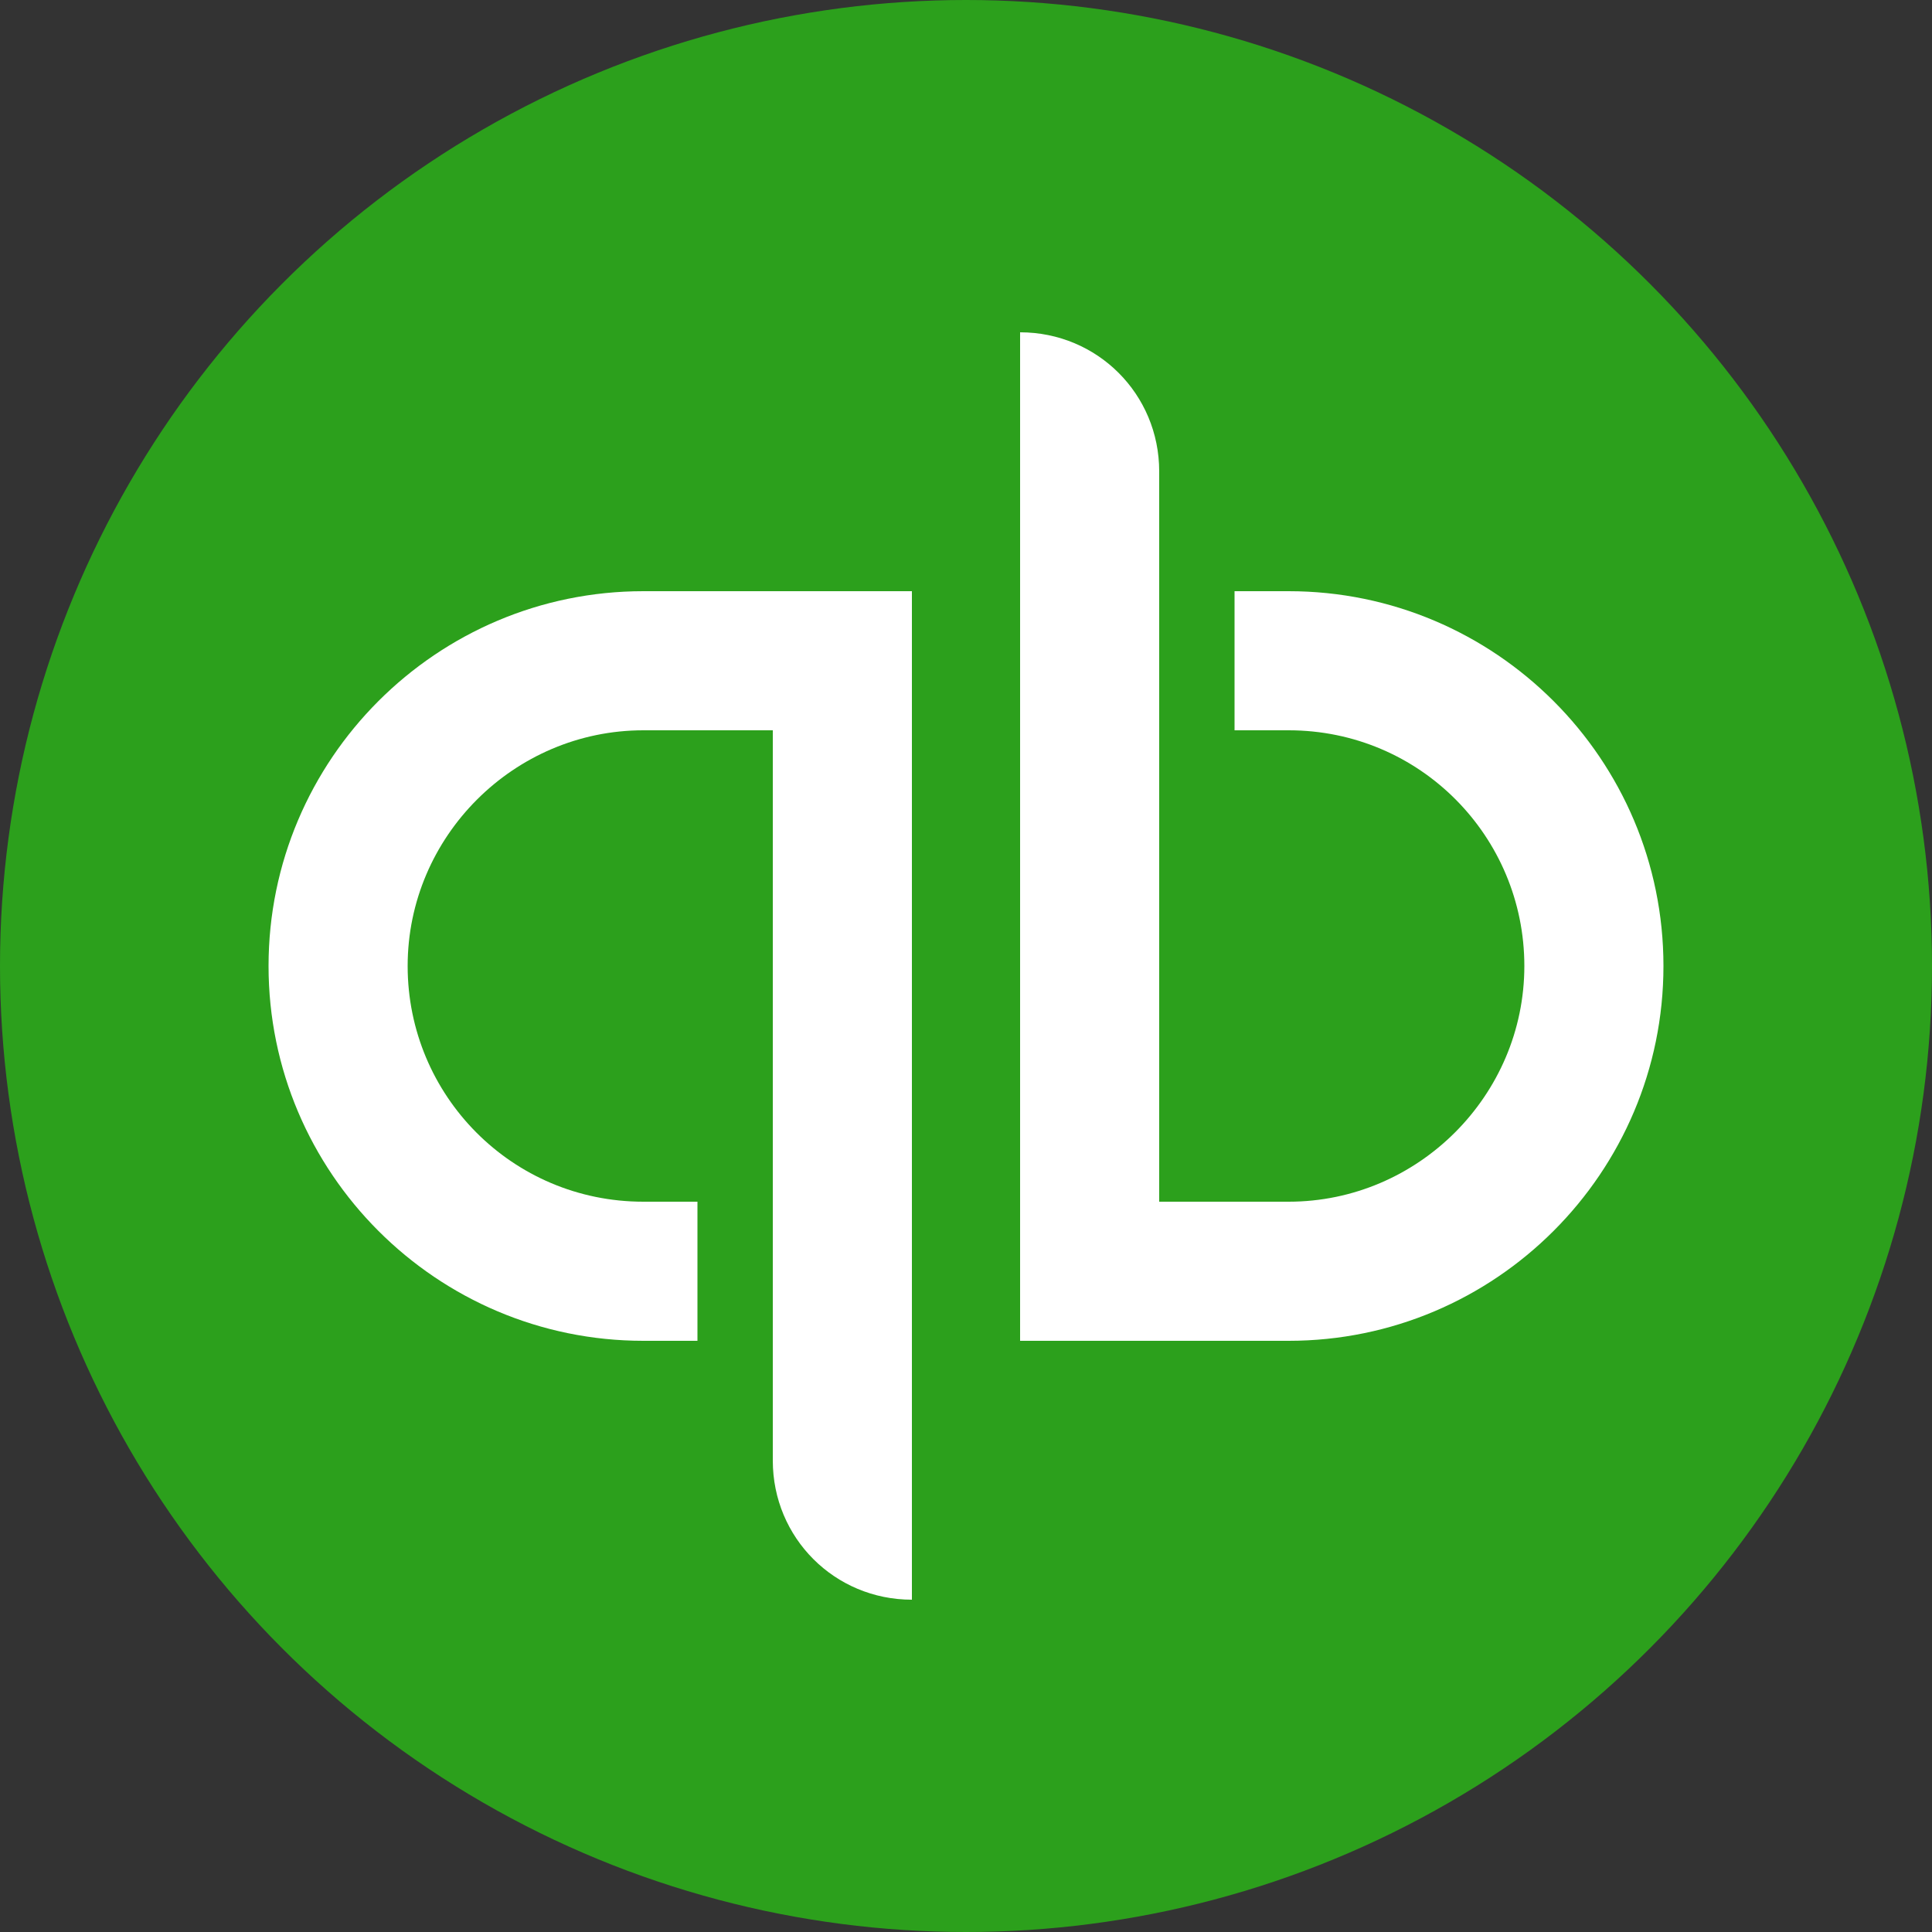 <?xml version="1.0" encoding="utf-8"?>
<!-- Generator: Adobe Illustrator 28.0.0, SVG Export Plug-In . SVG Version: 6.00 Build 0)  -->
<svg version="1.1" id="layer" xmlns="http://www.w3.org/2000/svg" xmlns:xlink="http://www.w3.org/1999/xlink" x="0px" y="0px"
	 viewBox="0 0 100 100" style="enable-background:new 0 0 100 100;" xml:space="preserve">
<rect x="0" y="0" width="100" height="100" fill="#333333" stroke="none"/>
<style type="text/css">
	.st0{fill:#2CA01C;}
	.st1{fill:#FFFFFF;}
</style>
<g>
	<circle class="st0" cx="50" cy="50" r="50"/>
	<path class="st1" d="M13.9,50c0,10.7,8.7,19.4,19.4,19.4h2.8v-7.2h-2.8c-6.8,0-12.2-5.5-12.2-12.2s5.5-12.2,12.2-12.2H40v37.8
		c0,4,3.2,7.2,7.2,7.2l0,0V30.6H33.3C22.6,30.6,13.9,39.3,13.9,50z M66.7,30.6h-2.8v7.2h2.8c6.8,0,12.2,5.5,12.2,12.2
		s-5.5,12.2-12.2,12.2H60V24.4c0-4-3.2-7.2-7.2-7.2v52.2h13.9c10.7,0,19.4-8.7,19.4-19.4S77.4,30.6,66.7,30.6z"/>
</g>
</svg>
